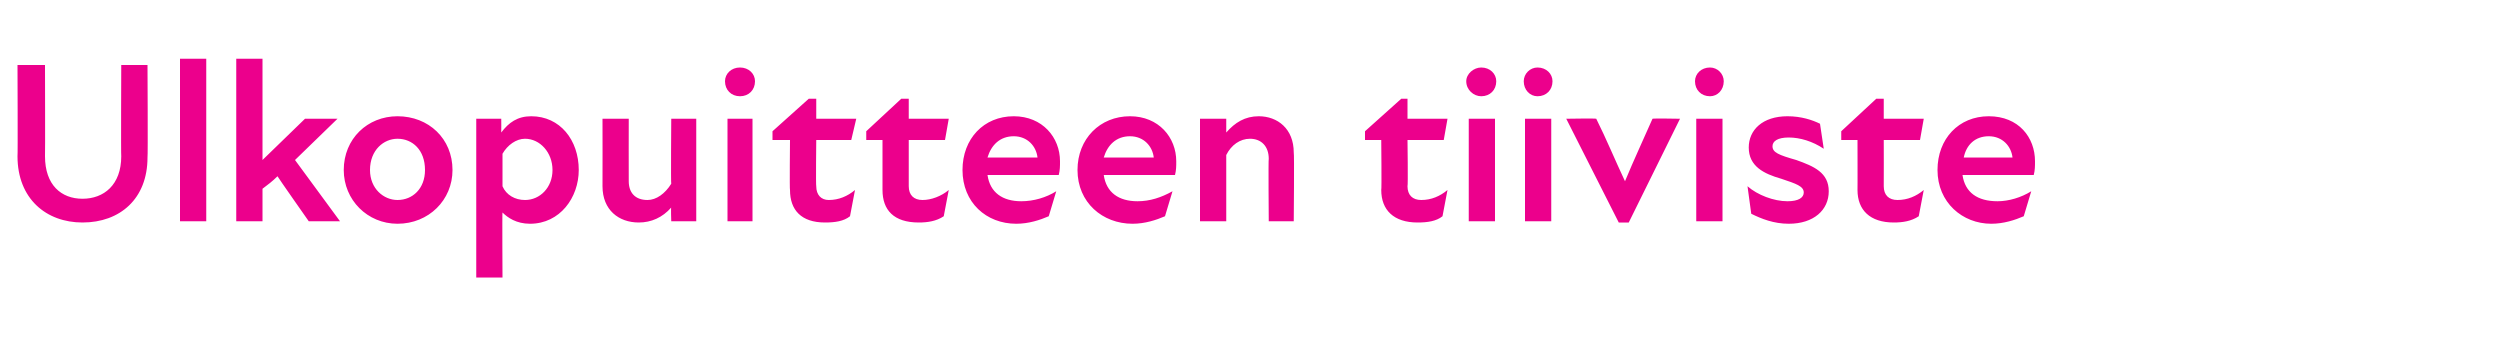 <?xml version="1.0" standalone="no"?>
<!DOCTYPE svg PUBLIC "-//W3C//DTD SVG 1.1//EN" "http://www.w3.org/Graphics/SVG/1.1/DTD/svg11.dtd">
<svg xmlns="http://www.w3.org/2000/svg" version="1.1" width="200px" height="28.3px" viewBox="0 -4 200 28.3" style="top:-4px">
  <desc>Ulkopuitteen tiiviste</desc>
  <defs/>
  <g id="Polygon180188">
    <path d="M 1.4 8.5 C 1.43 8.53 1.4 1.2 1.4 1.2 L 3.6 1.2 C 3.6 1.2 3.62 8.52 3.6 8.5 C 3.6 10.8 4.9 11.9 6.6 11.9 C 8.3 11.9 9.7 10.8 9.7 8.5 C 9.67 8.53 9.7 1.2 9.7 1.2 L 11.8 1.2 C 11.8 1.2 11.84 8.55 11.8 8.6 C 11.8 11.9 9.6 13.8 6.6 13.8 C 3.7 13.8 1.4 11.9 1.4 8.5 Z M 14.4 0.7 L 16.5 0.7 L 16.5 13.7 L 14.4 13.7 L 14.4 0.7 Z M 18.9 0.7 L 21 0.7 L 21 8.8 L 24.4 5.5 L 27 5.5 L 23.6 8.8 L 27.2 13.7 L 24.7 13.7 C 24.7 13.7 22.2 10.14 22.2 10.1 C 21.8 10.5 21.4 10.8 21 11.1 C 21 11.07 21 13.7 21 13.7 L 18.9 13.7 L 18.9 0.7 Z M 27.5 9.6 C 27.5 7.1 29.4 5.3 31.8 5.3 C 34.3 5.3 36.2 7.1 36.2 9.6 C 36.2 12 34.3 13.9 31.8 13.9 C 29.4 13.9 27.5 12 27.5 9.6 Z M 31.8 12 C 33 12 34 11.1 34 9.6 C 34 8 33 7.1 31.8 7.1 C 30.7 7.1 29.6 8 29.6 9.6 C 29.6 11.1 30.7 12 31.8 12 Z M 42.4 13.9 C 41.3 13.9 40.6 13.4 40.2 13 C 40.17 12.96 40.2 18.2 40.2 18.2 L 38.1 18.2 L 38.1 5.5 L 40.1 5.5 C 40.1 5.5 40.11 6.6 40.1 6.6 C 40.7 5.8 41.4 5.3 42.5 5.3 C 44.8 5.3 46.3 7.2 46.3 9.6 C 46.3 11.8 44.8 13.9 42.4 13.9 Z M 42 12 C 43.2 12 44.2 11 44.2 9.6 C 44.2 8.2 43.2 7.1 42 7.1 C 41.3 7.1 40.6 7.6 40.2 8.3 C 40.2 8.3 40.2 10.9 40.2 10.9 C 40.5 11.6 41.2 12 42 12 Z M 51.8 12 C 52.5 12 53.2 11.5 53.7 10.7 C 53.66 10.73 53.7 5.5 53.7 5.5 L 55.7 5.5 L 55.7 13.7 L 53.7 13.7 C 53.7 13.7 53.66 12.55 53.7 12.6 C 53 13.4 52.1 13.8 51.1 13.8 C 49.5 13.8 48.2 12.8 48.2 10.9 C 48.21 10.89 48.2 5.5 48.2 5.5 L 50.3 5.5 C 50.3 5.5 50.29 10.45 50.3 10.5 C 50.3 11.4 50.8 12 51.8 12 Z M 58.2 5.5 L 60.2 5.5 L 60.2 13.7 L 58.2 13.7 L 58.2 5.5 Z M 59.2 1.4 C 59.9 1.4 60.4 1.9 60.4 2.5 C 60.4 3.2 59.9 3.7 59.2 3.7 C 58.5 3.7 58 3.2 58 2.5 C 58 1.9 58.5 1.4 59.2 1.4 Z M 63.2 11.2 C 63.16 11.22 63.2 7.2 63.2 7.2 L 61.8 7.2 L 61.8 6.5 L 64.7 3.9 L 65.3 3.9 L 65.3 5.5 L 68.5 5.5 L 68.1 7.2 L 65.3 7.2 C 65.3 7.2 65.26 10.87 65.3 10.9 C 65.3 11.6 65.7 12 66.3 12 C 67.1 12 67.8 11.7 68.4 11.2 C 68.4 11.2 68 13.3 68 13.3 C 67.5 13.7 66.8 13.8 66 13.8 C 64.1 13.8 63.2 12.8 63.2 11.2 Z M 70.6 11.2 C 70.6 11.22 70.6 7.2 70.6 7.2 L 69.3 7.2 L 69.3 6.5 L 72.1 3.9 L 72.7 3.9 L 72.7 5.5 L 75.9 5.5 L 75.6 7.2 L 72.7 7.2 C 72.7 7.2 72.7 10.87 72.7 10.9 C 72.7 11.6 73.1 12 73.8 12 C 74.5 12 75.3 11.7 75.9 11.2 C 75.9 11.2 75.5 13.3 75.5 13.3 C 74.9 13.7 74.2 13.8 73.5 13.8 C 71.5 13.8 70.6 12.8 70.6 11.2 Z M 77 9.6 C 77 7.1 78.7 5.3 81.1 5.3 C 83.4 5.3 84.8 7 84.8 8.9 C 84.8 9.3 84.8 9.6 84.7 10 C 84.7 10 79 10 79 10 C 79.2 11.4 80.2 12.1 81.7 12.1 C 82.7 12.1 83.7 11.8 84.5 11.3 C 84.5 11.3 83.9 13.3 83.9 13.3 C 83.2 13.6 82.3 13.9 81.3 13.9 C 78.9 13.9 77 12.2 77 9.6 Z M 83 8.6 C 82.9 7.7 82.2 6.9 81.1 6.9 C 80 6.9 79.3 7.6 79 8.6 C 79 8.6 83 8.6 83 8.6 Z M 86.2 9.6 C 86.2 7.1 88 5.3 90.4 5.3 C 92.7 5.3 94.1 7 94.1 8.9 C 94.1 9.3 94.1 9.6 94 10 C 94 10 88.3 10 88.3 10 C 88.5 11.4 89.5 12.1 91 12.1 C 92 12.1 92.9 11.8 93.8 11.3 C 93.8 11.3 93.2 13.3 93.2 13.3 C 92.5 13.6 91.6 13.9 90.6 13.9 C 88.2 13.9 86.2 12.2 86.2 9.6 Z M 92.3 8.6 C 92.2 7.7 91.5 6.9 90.4 6.9 C 89.3 6.9 88.6 7.6 88.3 8.6 C 88.3 8.6 92.3 8.6 92.3 8.6 Z M 100 7.1 C 99.2 7.1 98.5 7.6 98.1 8.4 C 98.1 8.41 98.1 13.7 98.1 13.7 L 96 13.7 L 96 5.5 L 98.1 5.5 C 98.1 5.5 98.1 6.58 98.1 6.6 C 98.8 5.8 99.6 5.3 100.7 5.3 C 102.2 5.3 103.5 6.3 103.5 8.2 C 103.55 8.24 103.5 13.7 103.5 13.7 L 101.5 13.7 C 101.5 13.7 101.46 8.68 101.5 8.7 C 101.5 7.7 100.9 7.1 100 7.1 Z M 110.5 11.2 C 110.54 11.22 110.5 7.2 110.5 7.2 L 109.2 7.2 L 109.2 6.5 L 112.1 3.9 L 112.6 3.9 L 112.6 5.5 L 115.8 5.5 L 115.5 7.2 L 112.6 7.2 C 112.6 7.2 112.65 10.87 112.6 10.9 C 112.6 11.6 113 12 113.7 12 C 114.5 12 115.2 11.7 115.8 11.2 C 115.8 11.2 115.4 13.3 115.4 13.3 C 114.9 13.7 114.2 13.8 113.4 13.8 C 111.5 13.8 110.5 12.8 110.5 11.2 Z M 117.5 5.5 L 119.6 5.5 L 119.6 13.7 L 117.5 13.7 L 117.5 5.5 Z M 118.5 1.4 C 119.2 1.4 119.7 1.9 119.7 2.5 C 119.7 3.2 119.2 3.7 118.5 3.7 C 117.9 3.7 117.3 3.2 117.3 2.5 C 117.3 1.9 117.9 1.4 118.5 1.4 Z M 122 5.5 L 124.1 5.5 L 124.1 13.7 L 122 13.7 L 122 5.5 Z M 123 1.4 C 123.7 1.4 124.2 1.9 124.2 2.5 C 124.2 3.2 123.7 3.7 123 3.7 C 122.4 3.7 121.9 3.2 121.9 2.5 C 121.9 1.9 122.4 1.4 123 1.4 Z M 125.3 5.5 C 125.3 5.5 127.67 5.46 127.7 5.5 C 128.5 7.1 129.2 8.8 130 10.5 C 130 10.5 130 10.5 130 10.5 C 130.7 8.8 131.5 7.1 132.2 5.5 C 132.24 5.46 134.4 5.5 134.4 5.5 L 130.3 13.8 L 129.5 13.8 L 125.3 5.5 Z M 135.7 5.5 L 137.8 5.5 L 137.8 13.7 L 135.7 13.7 L 135.7 5.5 Z M 136.8 1.4 C 137.4 1.4 137.9 1.9 137.9 2.5 C 137.9 3.2 137.4 3.7 136.8 3.7 C 136.1 3.7 135.6 3.2 135.6 2.5 C 135.6 1.9 136.1 1.4 136.8 1.4 Z M 140.1 13.1 C 140.1 13.1 139.8 10.9 139.8 10.9 C 140.6 11.6 141.9 12.1 143 12.1 C 143.9 12.1 144.3 11.8 144.3 11.4 C 144.3 10.9 143.7 10.7 142.5 10.3 C 141.1 9.9 139.9 9.3 139.9 7.8 C 139.9 6.4 141 5.3 143 5.3 C 144.1 5.3 145 5.6 145.6 5.9 C 145.6 5.9 145.9 7.9 145.9 7.9 C 145 7.3 144 7 143.1 7 C 142.2 7 141.8 7.3 141.8 7.7 C 141.8 8.2 142.3 8.4 143.7 8.8 C 145.1 9.3 146.3 9.8 146.3 11.3 C 146.3 12.8 145.1 13.9 143.1 13.9 C 141.9 13.9 140.9 13.5 140.1 13.1 Z M 148.6 11.2 C 148.61 11.22 148.6 7.2 148.6 7.2 L 147.3 7.2 L 147.3 6.5 L 150.1 3.9 L 150.7 3.9 L 150.7 5.5 L 153.9 5.5 L 153.6 7.2 L 150.7 7.2 C 150.7 7.2 150.71 10.87 150.7 10.9 C 150.7 11.6 151.1 12 151.8 12 C 152.6 12 153.3 11.7 153.9 11.2 C 153.9 11.2 153.5 13.3 153.5 13.3 C 152.9 13.7 152.2 13.8 151.5 13.8 C 149.6 13.8 148.6 12.8 148.6 11.2 Z M 155 9.6 C 155 7.1 156.7 5.3 159.1 5.3 C 161.5 5.3 162.8 7 162.8 8.9 C 162.8 9.3 162.8 9.6 162.7 10 C 162.7 10 157 10 157 10 C 157.2 11.4 158.2 12.1 159.8 12.1 C 160.7 12.1 161.7 11.8 162.5 11.3 C 162.5 11.3 161.9 13.3 161.9 13.3 C 161.2 13.6 160.3 13.9 159.3 13.9 C 157 13.9 155 12.2 155 9.6 Z M 161 8.6 C 160.9 7.7 160.2 6.9 159.1 6.9 C 158 6.9 157.3 7.6 157.1 8.6 C 157.1 8.6 161 8.6 161 8.6 Z " stroke="none" fill="#ec008c"/>
  </g>
</svg>